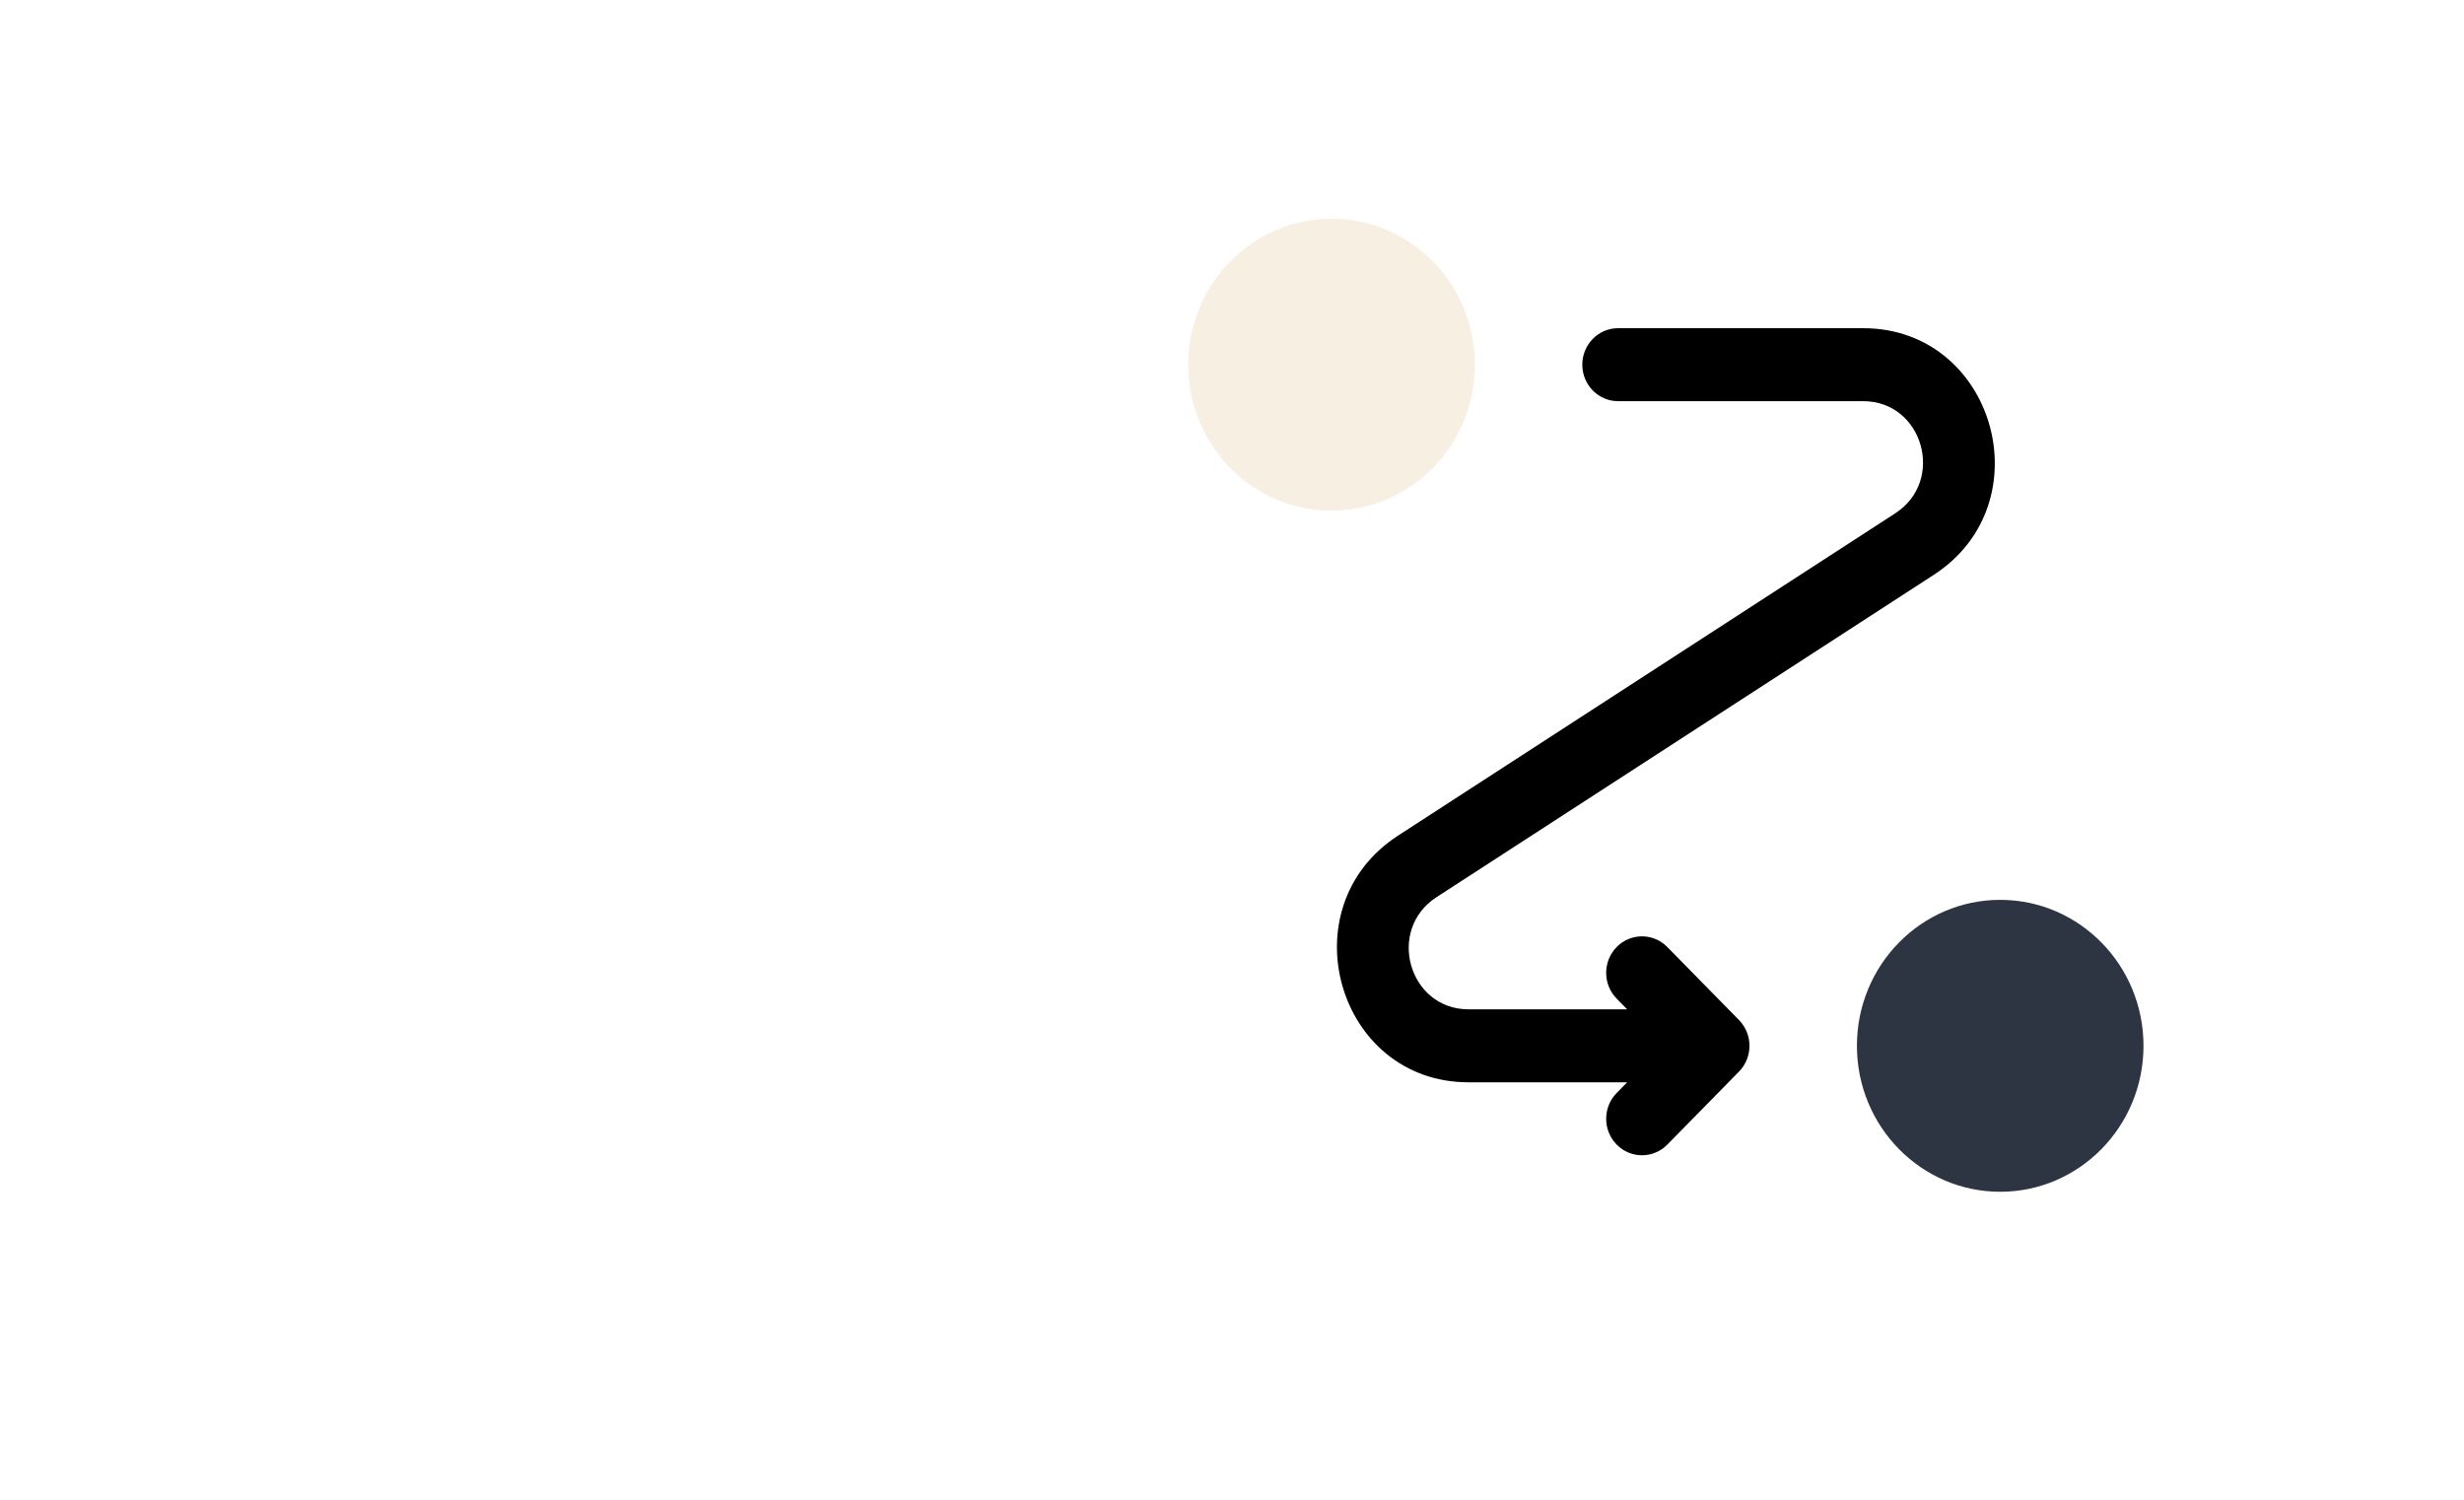 <?xml version="1.0" encoding="UTF-8"?> <svg xmlns="http://www.w3.org/2000/svg" viewBox="1976.5 2460 230 140" width="230" height="140" data-guides="{&quot;vertical&quot;:[],&quot;horizontal&quot;:[]}"><ellipse color="rgb(51, 51, 51)" fill="#E3CA9B" font-size-adjust="none" opacity="0.3" cx="2100.792" cy="2494.043" rx="13.375" ry="13.625" id="tSvg87bfbaf7e8" title="Ellipse 1" fill-opacity="1" stroke="none" stroke-opacity="1" style="transform: rotate(0deg); transform-origin: 2100.79px 2494.04px;"></ellipse><ellipse color="rgb(51, 51, 51)" fill="#2D3542" font-size-adjust="none" cx="2163.208" cy="2557.626" rx="13.375" ry="13.625" id="tSvgfd3d102471" title="Ellipse 2" fill-opacity="1" stroke="none" stroke-opacity="1" style="transform: rotate(0deg); transform-origin: 2163.21px 2557.63px;"></ellipse><path fill="url(#tSvgGradient36fd01812c)" stroke="none" fill-opacity="1" stroke-width="1" stroke-opacity="1" clip-rule="evenodd" color="rgb(51, 51, 51)" fill-rule="evenodd" font-size-adjust="none" id="tSvg17229e8bba3" title="Path 1" d="M 2124.198 2494.043 C 2124.198 2492.162 2125.695 2490.637 2127.542 2490.637C 2135.168 2490.637 2142.795 2490.637 2150.421 2490.637C 2162.687 2490.637 2167.352 2506.955 2157.004 2513.663C 2141.532 2523.693 2126.059 2533.723 2110.587 2543.753C 2105.883 2546.803 2108.003 2554.22 2113.579 2554.22C 2118.515 2554.22 2123.45 2554.22 2128.386 2554.22C 2128.059 2553.887 2127.733 2553.555 2127.406 2553.222C 2126.101 2551.892 2126.101 2549.735 2127.406 2548.405C 2128.712 2547.075 2130.829 2547.075 2132.135 2548.405C 2134.364 2550.676 2136.594 2552.947 2138.823 2555.218C 2140.129 2556.548 2140.129 2558.705 2138.823 2560.035C 2136.594 2562.306 2134.364 2564.576 2132.135 2566.847C 2130.829 2568.177 2128.712 2568.177 2127.406 2566.847C 2126.101 2565.517 2126.101 2563.36 2127.406 2562.03C 2127.733 2561.697 2128.059 2561.365 2128.386 2561.032C 2123.45 2561.032 2118.515 2561.032 2113.579 2561.032C 2101.313 2561.032 2096.648 2544.714 2106.996 2538.006C 2122.468 2527.976 2137.941 2517.946 2153.413 2507.916C 2158.117 2504.866 2155.997 2497.449 2150.421 2497.449C 2142.795 2497.449 2135.168 2497.449 2127.542 2497.449C 2125.695 2497.449 2124.198 2495.924 2124.198 2494.043Z"></path><defs><linearGradient id="tSvgGradient36fd01812c" x1="2110.38" x2="2128.102" y1="2552.232" y2="2494.762" color="rgb(51, 51, 51)" font-size-adjust="none" gradientUnits="userSpaceOnUse" gradientTransform=""><stop offset="0" stop-color="hsl(217.152,18.92%,21.76%)" stop-opacity="1"></stop><stop offset="1" stop-color="hsl(42.012,27.78%,85.88%)" stop-opacity="1"></stop></linearGradient></defs></svg> 